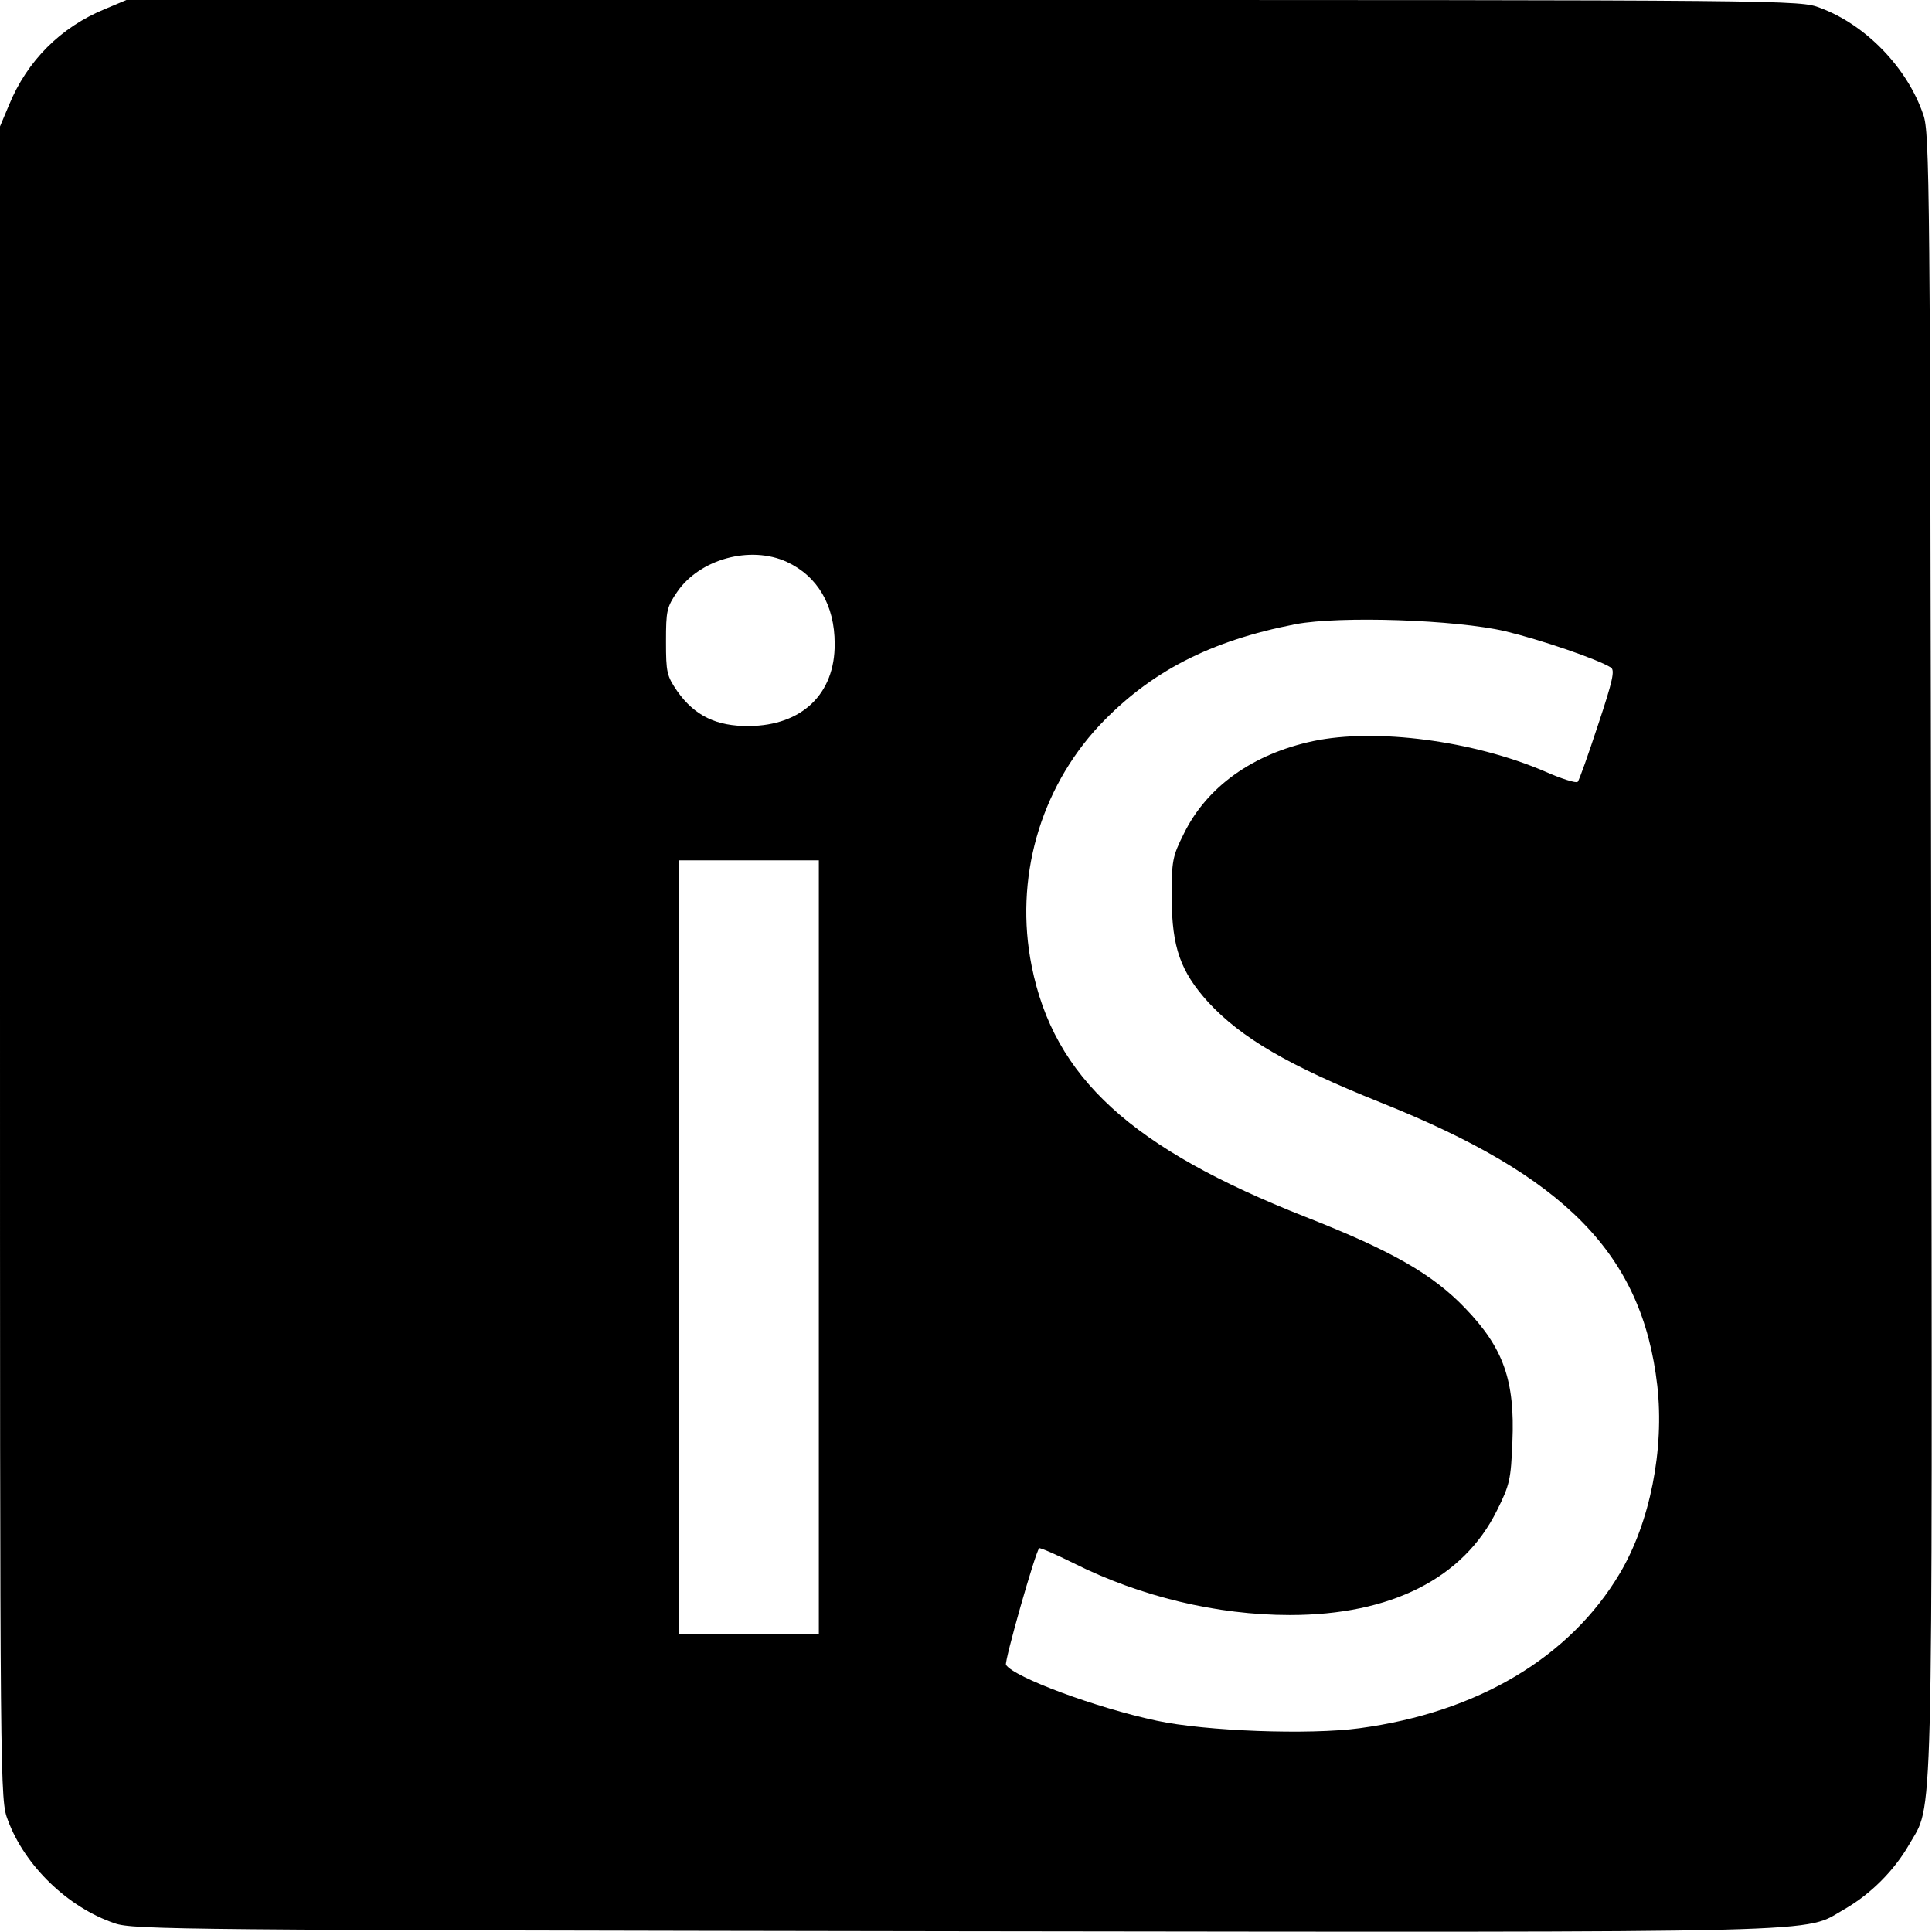 <?xml version="1.0" standalone="no"?>
<!DOCTYPE svg PUBLIC "-//W3C//DTD SVG 20010904//EN"
        "http://www.w3.org/TR/2001/REC-SVG-20010904/DTD/svg10.dtd">
<svg version="1.0" xmlns="http://www.w3.org/2000/svg"
     width="512pt" height="512pt" viewBox="0 0 512 512"
     preserveAspectRatio="xMidYMid meet">
    <g transform="translate(0,512) scale(0.1,-0.1)"
       fill="#000000" stroke="none">
        <path d="M278 5096 c-117 -48 -206 -137 -254 -254 l-24 -57 0 -2217 c0 -2215
0 -2217 21 -2272 45 -121 159 -231 283 -273 48 -17 181 -18 2221 -21 2393 -3
2249 -6 2364 59 68 39 131 102 170 170 65 115 62 -29 59 2364 -3 2040 -4 2173
-21 2221 -42 124 -152 238 -273 283 -55 21 -57 21 -2272 21 l-2217 0 -57 -24z
m1807 -1465 c82 -38 127 -115 127 -217 1 -133 -87 -217 -227 -218 -86 -1 -144
27 -190 92 -28 41 -30 50 -30 132 0 82 2 91 30 132 60 87 194 123 290 79z
m1905 -184 c95 -23 244 -74 279 -96 11 -7 5 -35 -34 -152 -26 -79 -50 -147
-54 -151 -4 -4 -43 8 -88 28 -189 81 -447 115 -613 80 -160 -34 -282 -121
-343 -246 -30 -60 -32 -71 -32 -170 1 -131 23 -194 97 -276 88 -95 213 -168
455 -265 492 -196 695 -403 735 -751 19 -169 -19 -362 -99 -497 -132 -223
-377 -369 -690 -411 -132 -18 -408 -8 -538 20 -160 34 -378 115 -399 148 -5 8
78 300 88 309 2 2 44 -16 92 -40 176 -88 379 -137 572 -137 268 0 460 97 549
277 34 68 37 82 41 182 7 163 -24 249 -125 354 -86 90 -194 152 -423 242 -462
182 -667 369 -726 665 -46 230 21 467 179 637 135 143 294 225 521 269 117 22
424 12 556 -19z m-1820 -1632 l0 -1025 -185 0 -185 0 0 1025 0 1025 185 0 185
0 0 -1025z"/>
    </g>
</svg>
